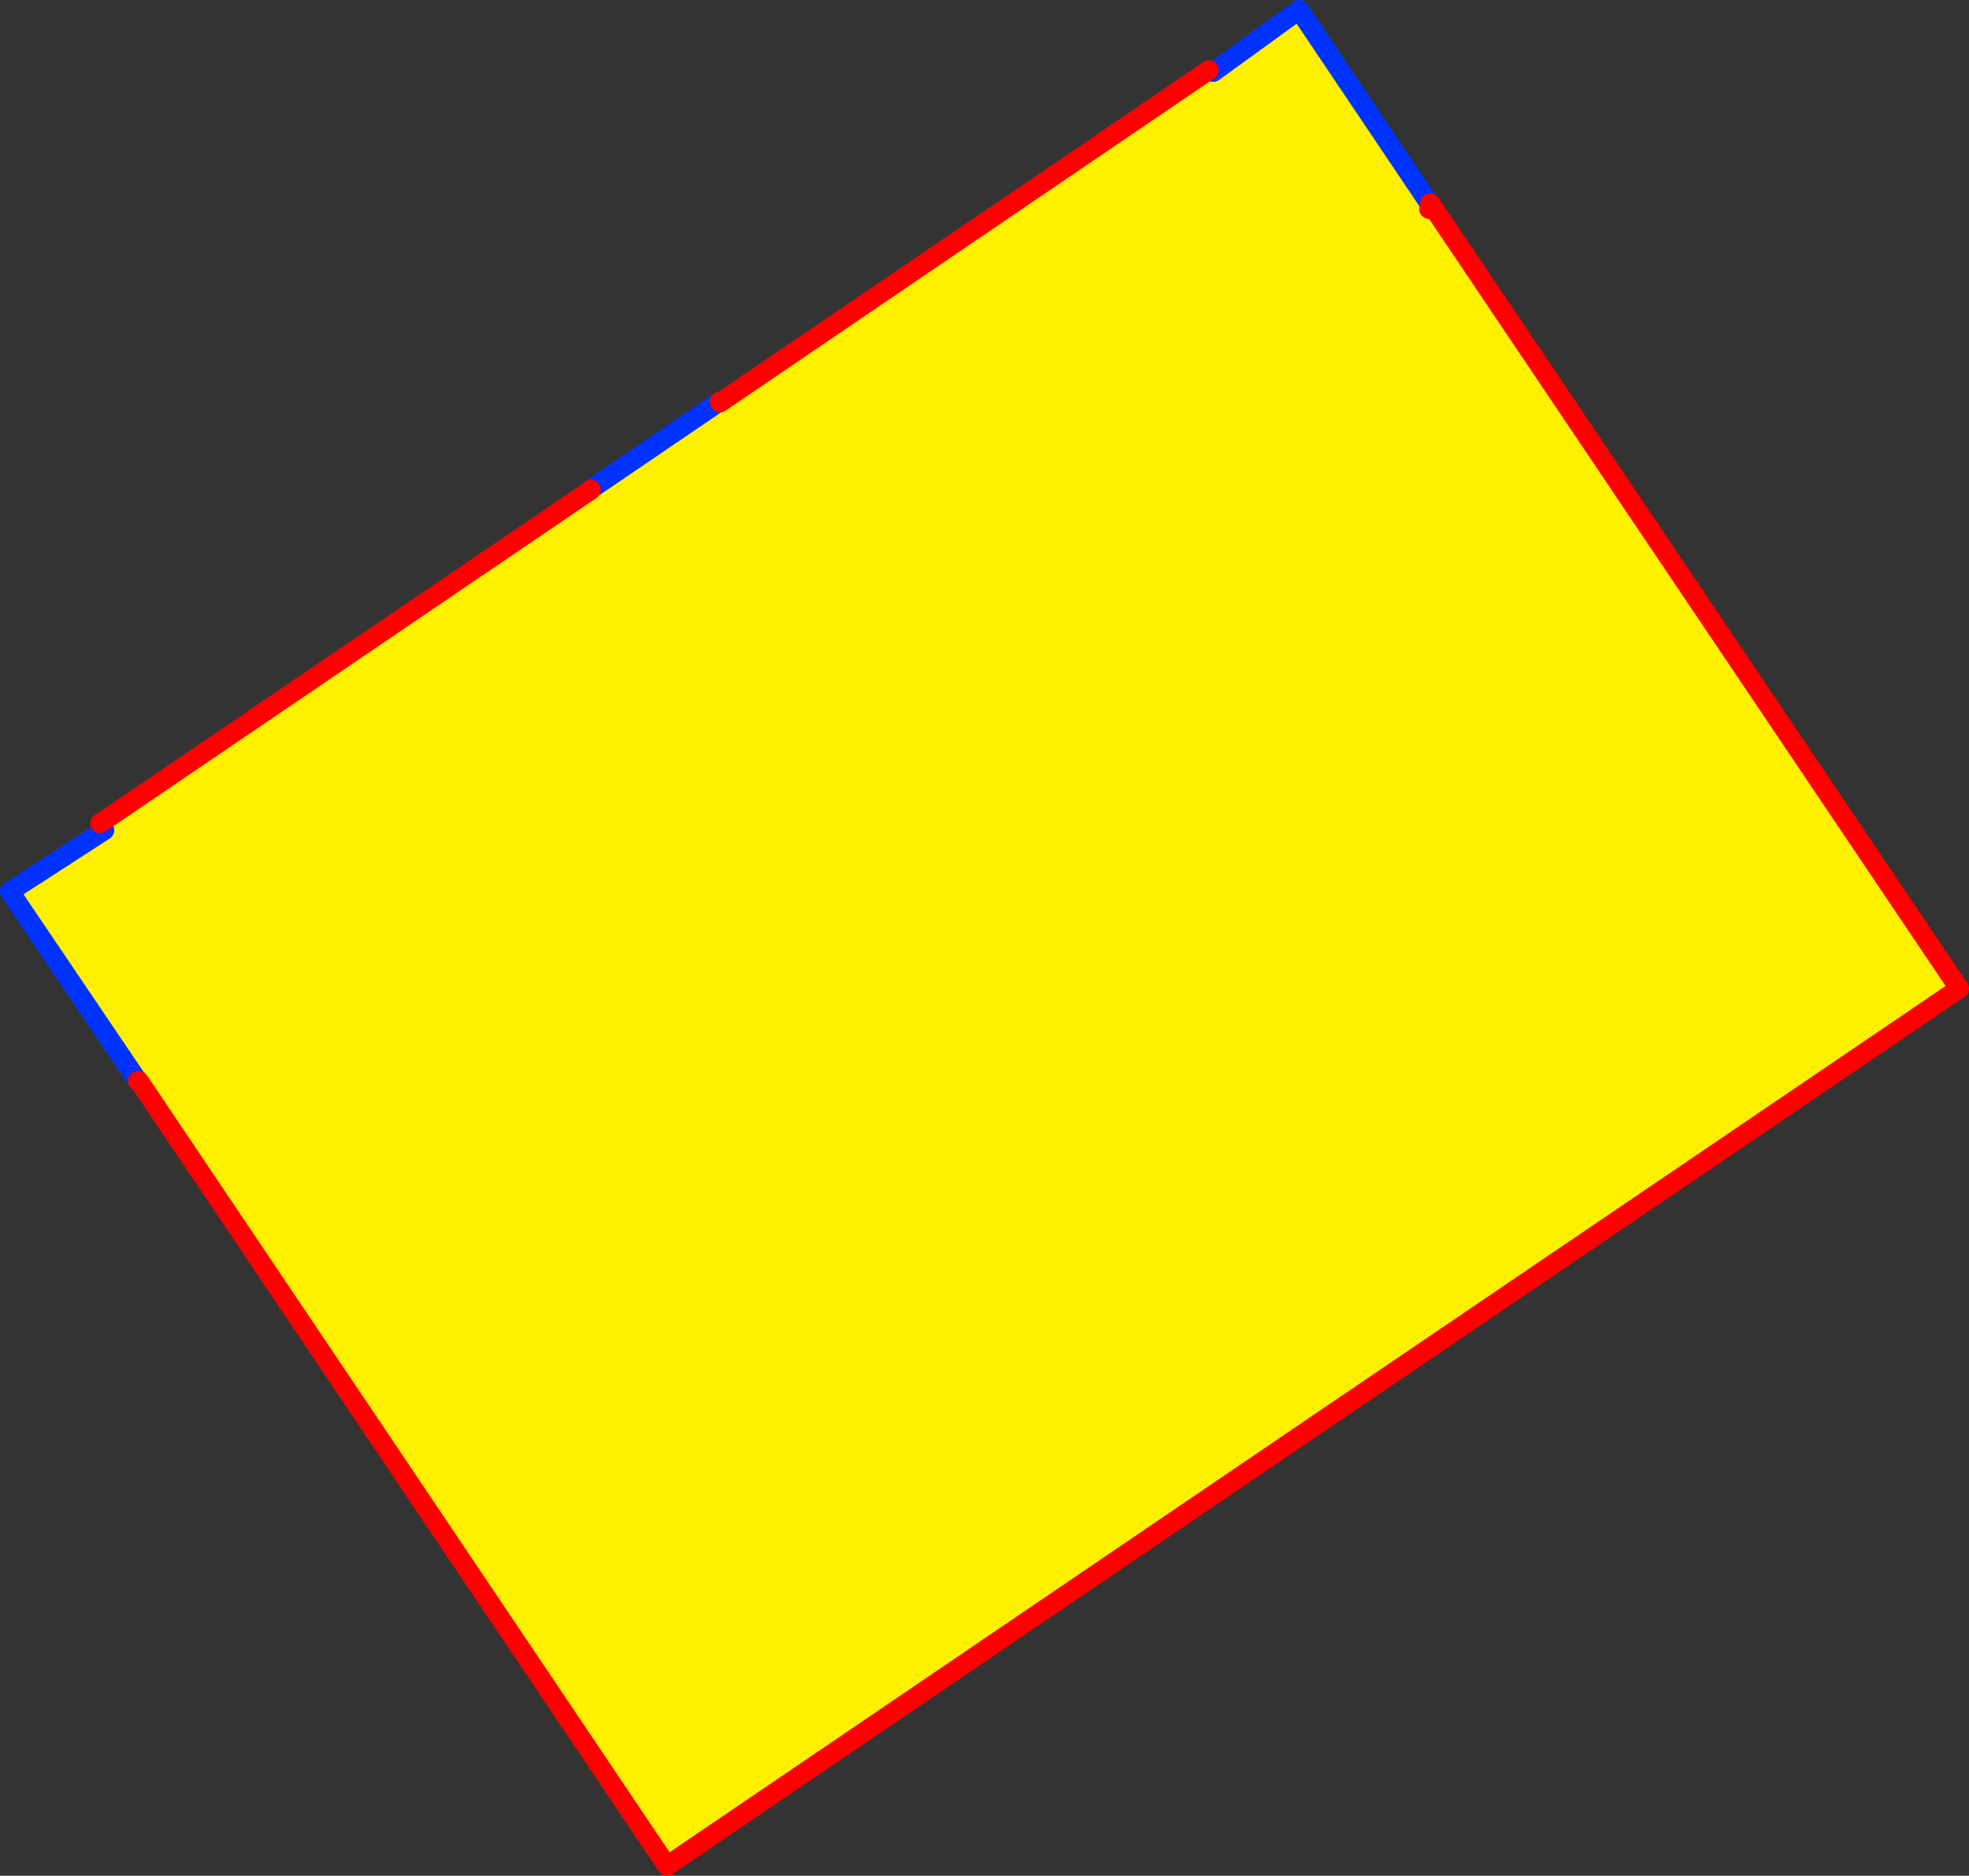 <?xml version="1.0" encoding="UTF-8" standalone="no"?>
<svg xmlns:xlink="http://www.w3.org/1999/xlink" height="191.25px" width="200.75px" xmlns="http://www.w3.org/2000/svg">
  <rect width="100%" height="100%" fill="#333333" stroke="none"/>
  <g transform="matrix(1.0, 0.0, 0.0, 1.0, -356.45, -135.8)">
    <path d="M502.4 156.9 L502.5 156.85 556.2 236.6 Q490.3 281.3 424.45 326.05 L370.6 246.0 370.55 246.0 370.5 246.0 357.45 226.7 367.1 220.45 366.65 219.75 416.25 186.05 416.7 185.75 416.65 185.7 429.8 176.75 429.85 176.85 479.7 142.95 480.15 143.15 488.9 136.8 502.25 156.65 502.15 157.1 502.4 156.9" fill="#fff000" fill-rule="evenodd" stroke="none"/>
    <path d="M502.4 156.9 L502.15 157.1 M502.25 156.65 L488.9 136.8 480.15 143.15 M429.8 176.75 L416.65 185.7 M367.1 220.45 L357.45 226.7 370.5 246.0 M502.25 156.65 L502.4 156.9" fill="none" stroke="#0032ff" stroke-linecap="round" stroke-linejoin="round" stroke-width="2.0"/>
    <path d="M416.25 186.05 L416.65 185.7" fill="none" stroke="#0032ff" stroke-linecap="round" stroke-linejoin="round" stroke-width="2.0"/>
    <path d="M502.15 157.1 L502.25 156.65 502.25 156.5 502.5 156.85 556.2 236.6 Q490.3 281.3 424.45 326.05 L370.6 246.0 370.55 246.0 370.5 246.0 370.6 246.0 M479.7 142.95 L429.85 176.85 429.8 176.75 M416.65 185.7 L416.7 185.75 416.25 186.05 366.65 219.75" fill="none" stroke="#ff0000" stroke-linecap="round" stroke-linejoin="round" stroke-width="2.0"/>
  </g>
</svg>

